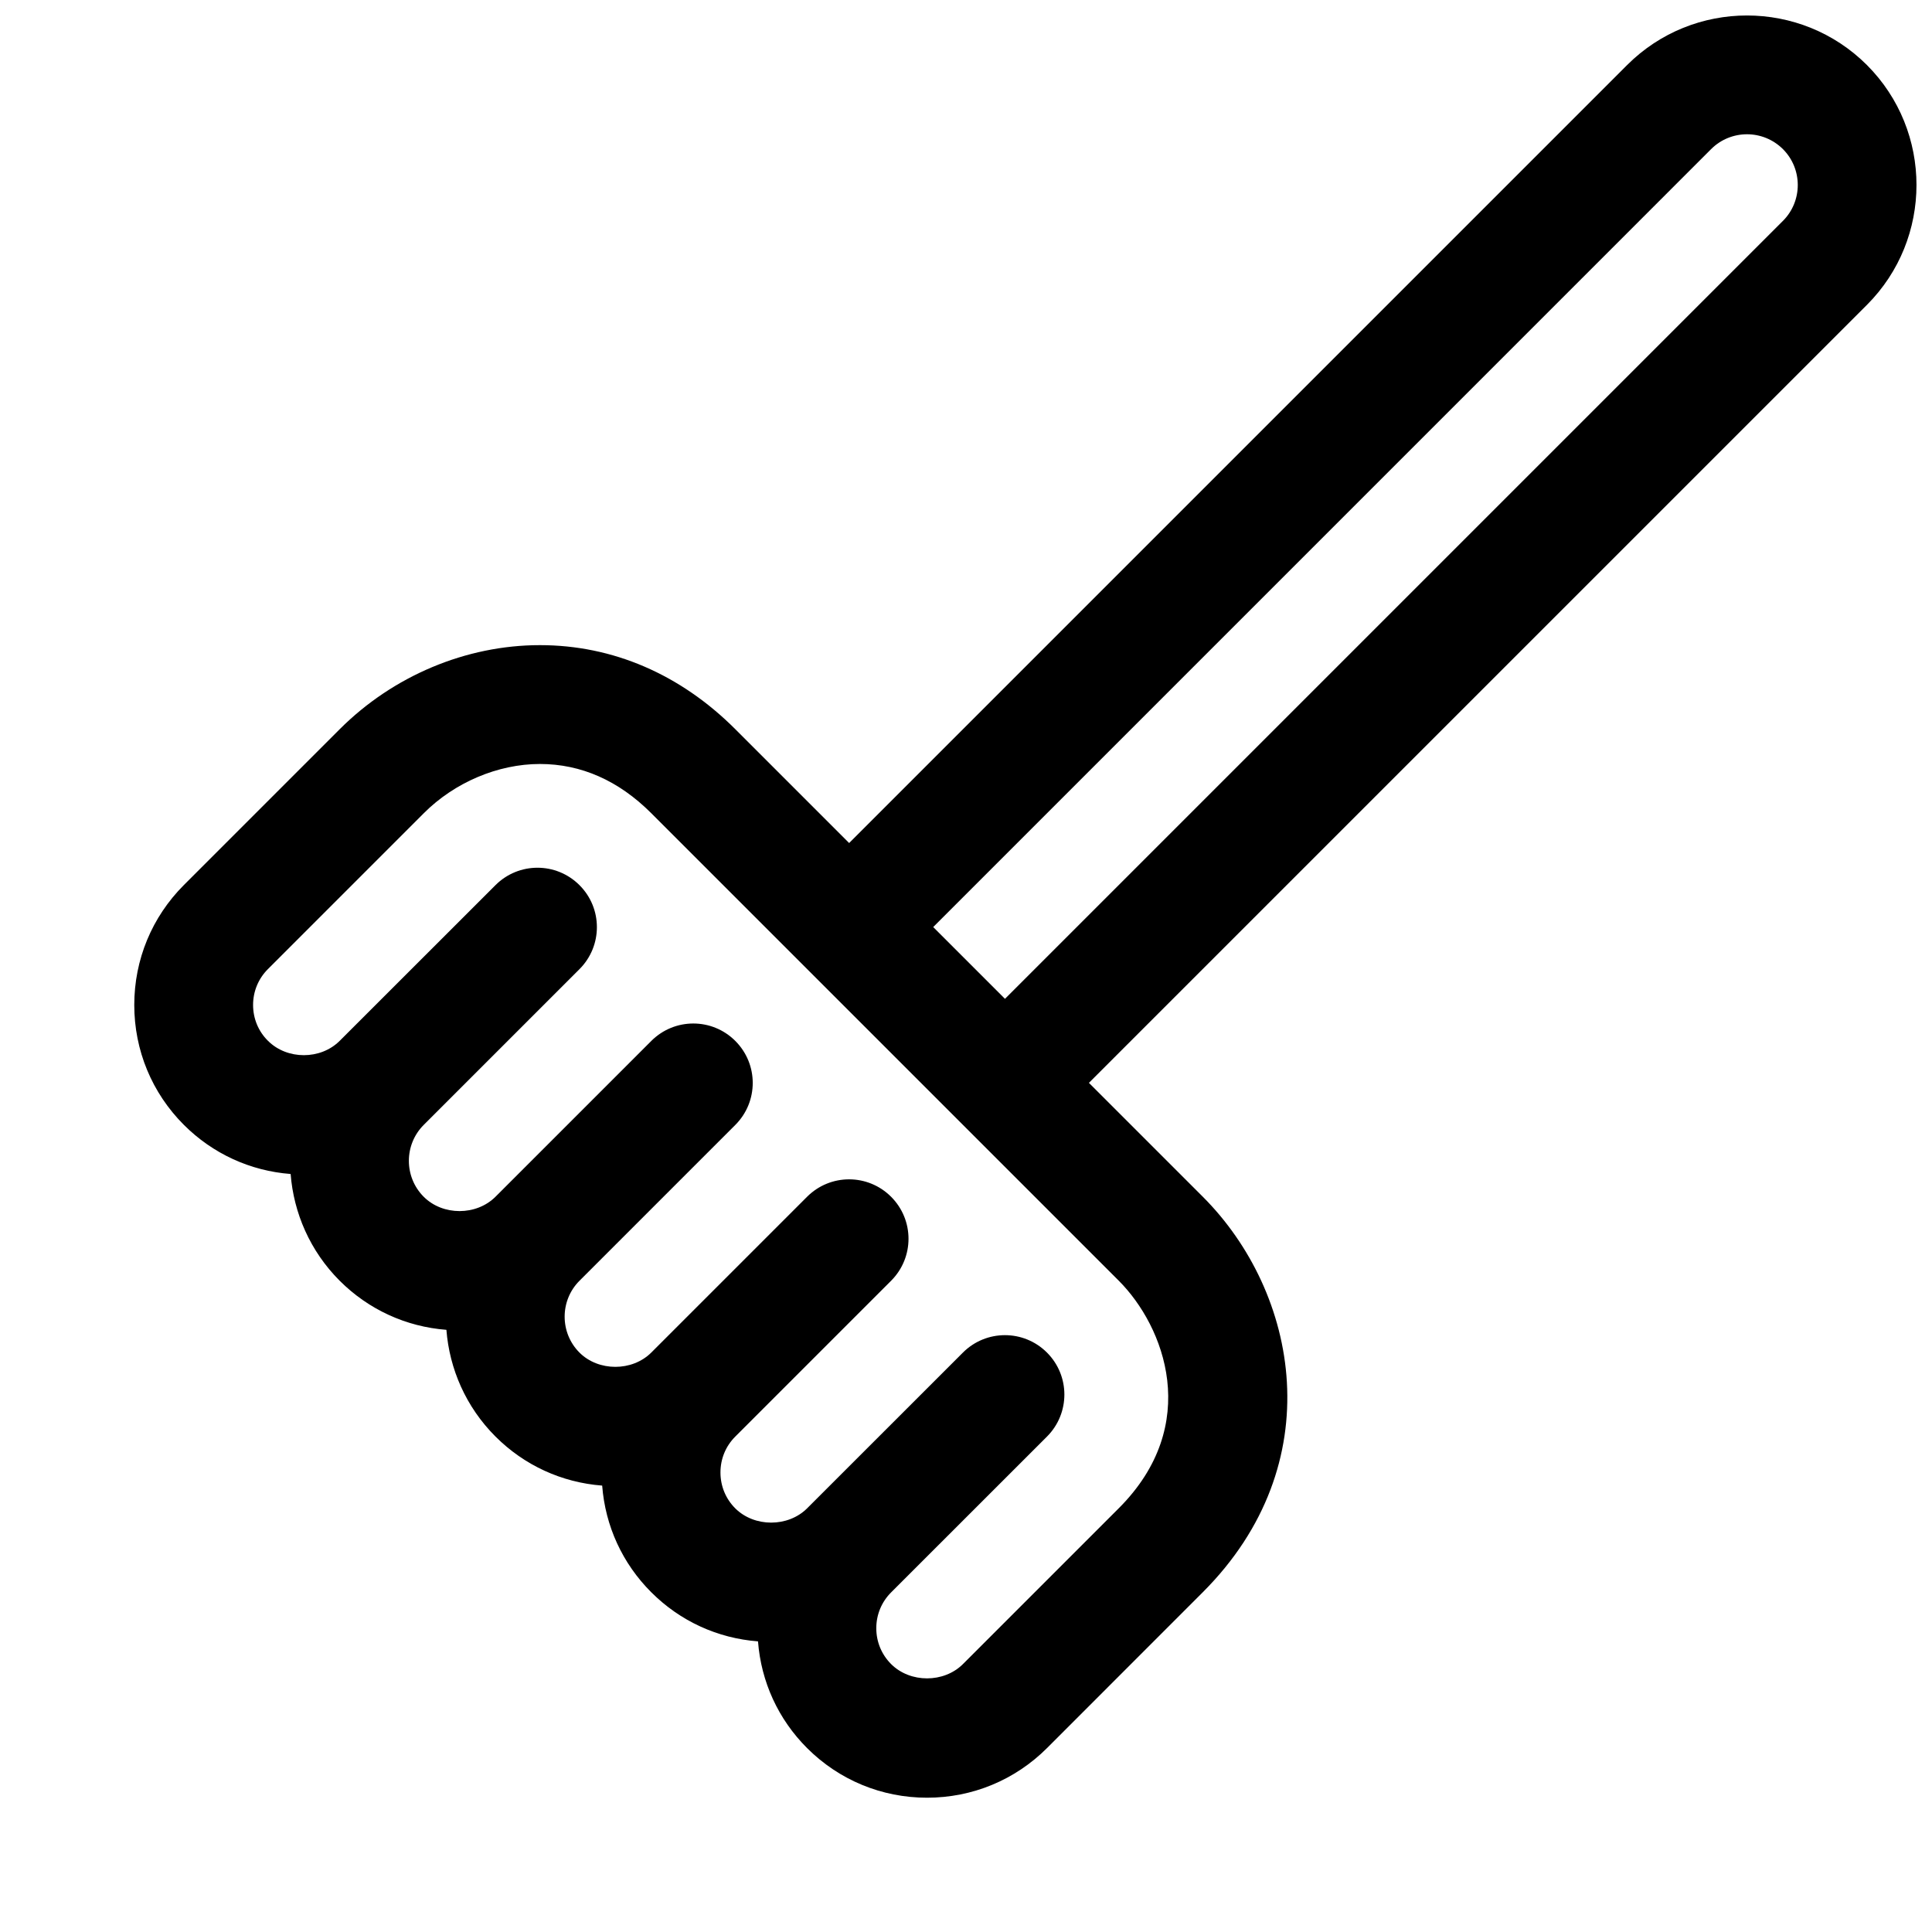 <?xml version="1.0" encoding="UTF-8"?>
<!-- The Best Svg Icon site in the world: iconSvg.co, Visit us! https://iconsvg.co -->
<svg width="800px" height="800px" version="1.1" viewBox="144 144 512 512" xmlns="http://www.w3.org/2000/svg">
 <defs>
  <clipPath id="a">
   <path d="m179 148.09h472.9v472.91h-472.9z"/>
  </clipPath>
 </defs>
 <g clip-path="url(#a)">
  <path d="m638.76 161.24c-17.523-17.508-46.035-17.523-63.559 0l-206.17 206.17-30.164-30.164c-14.562-14.562-32.48-22.277-51.781-22.277-19.57 0-38.902 8.125-53.059 22.277l-41.297 41.297c-8.473 8.484-13.148 19.77-13.148 31.785 0 12.012 4.676 23.301 13.145 31.773 7.652 7.652 17.602 12.203 28.293 13.02 0.805 10.312 5.133 20.402 12.988 28.277 7.652 7.652 17.602 12.203 28.293 13.02 0.805 10.312 5.133 20.402 13.004 28.277 7.652 7.652 17.586 12.188 28.277 13.004 0.82 10.707 5.367 20.641 13.02 28.277 7.652 7.652 17.586 12.188 28.277 13.004 0.82 10.707 5.367 20.656 13.02 28.293 8.473 8.465 19.758 13.141 31.773 13.141 12.012 0 23.301-4.676 31.789-13.145l41.281-41.297c34.055-34.055 25.41-79.43 0-104.84l-30.164-30.164 206.18-206.17c17.508-17.52 17.508-46.035 0-63.559zm-198.28 382.47-41.297 41.297c-5.055 5.039-13.965 5.039-19.02 0-2.535-2.535-3.938-5.902-3.938-9.508s1.402-6.977 3.938-9.508l41.297-41.281c6.141-6.156 6.156-16.105 0-22.262s-16.121-6.156-22.277 0l-41.297 41.281c-5.055 5.039-13.98 5.039-19.035 0-2.535-2.535-3.922-5.902-3.922-9.508 0-3.606 1.387-6.977 3.922-9.508l41.297-41.297c6.156-6.156 6.156-16.105 0-22.262s-16.105-6.156-22.262 0l-41.297 41.297c-5.055 5.039-13.98 5.039-19.02 0-5.242-5.242-5.242-13.793 0-19.035l41.297-41.297c6.156-6.156 6.156-16.105 0-22.262s-16.105-6.156-22.262 0l-41.297 41.297c-5.07 5.055-13.965 5.07-19.02 0-5.242-5.242-5.242-13.793 0-19.035l41.281-41.281c6.156-6.156 6.156-16.121 0-22.262-6.156-6.156-16.105-6.156-22.262 0l-41.281 41.258c-5.07 5.07-13.949 5.07-19.02-0.016-2.547-2.519-3.934-5.902-3.934-9.492 0-3.606 1.402-6.977 3.938-9.508l41.297-41.297c8.152-8.176 19.664-13.055 30.777-13.055 10.926 0 20.859 4.394 29.52 13.051l123.88 123.88c12.121 12.125 22.137 38.195 0 60.316zm176.02-341.18-206.17 206.17-19.02-19.02 206.15-206.16c5.258-5.258 13.777-5.242 19.035 0 5.242 5.242 5.242 13.773 0 19.016z"/>
 </g>
</svg>